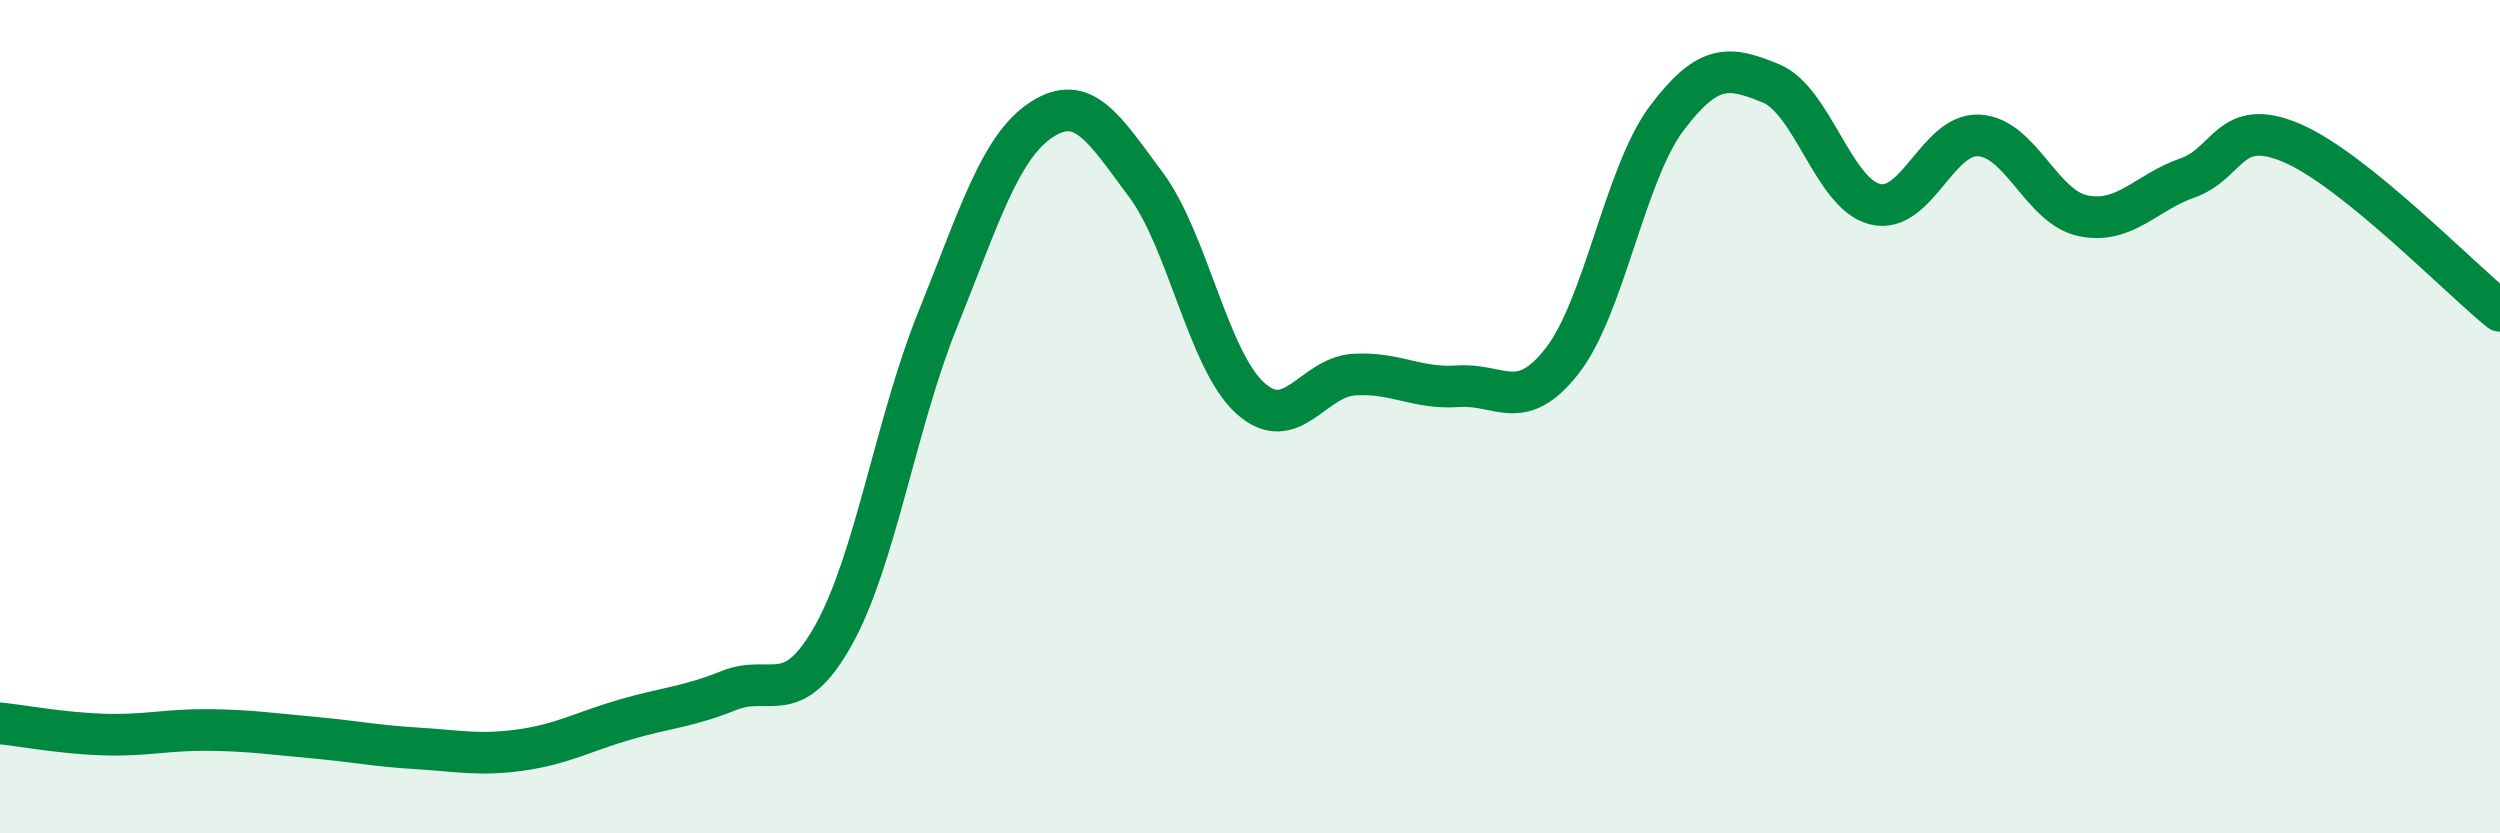 
    <svg width="60" height="20" viewBox="0 0 60 20" xmlns="http://www.w3.org/2000/svg">
      <path
        d="M 0,17.36 C 0.5,17.41 1.5,17.6 2.5,17.63 C 3.5,17.66 4,17.51 5,17.52 C 6,17.53 6.5,17.61 7.5,17.7 C 8.5,17.79 9,17.9 10,17.96 C 11,18.02 11.5,18.14 12.5,18 C 13.5,17.86 14,17.56 15,17.27 C 16,16.98 16.5,16.97 17.5,16.57 C 18.5,16.17 19,17.03 20,15.25 C 21,13.47 21.5,10.16 22.5,7.68 C 23.5,5.2 24,3.52 25,2.87 C 26,2.22 26.5,3.09 27.5,4.43 C 28.5,5.77 29,8.64 30,9.55 C 31,10.46 31.5,9.05 32.5,8.99 C 33.5,8.93 34,9.34 35,9.27 C 36,9.2 36.5,9.94 37.5,8.65 C 38.5,7.36 39,4.17 40,2.84 C 41,1.51 41.5,1.59 42.5,2 C 43.5,2.41 44,4.65 45,4.9 C 46,5.15 46.5,3.19 47.5,3.25 C 48.5,3.31 49,4.98 50,5.18 C 51,5.38 51.5,4.62 52.5,4.27 C 53.5,3.92 53.5,2.79 55,3.43 C 56.5,4.07 59,6.65 60,7.46L60 20L0 20Z"
        fill="#008740"
        opacity="0.1"
        stroke-linecap="round"
        stroke-linejoin="round"
      />
      <path
        d="M 0,17.36 C 0.5,17.41 1.5,17.6 2.5,17.63 C 3.5,17.66 4,17.51 5,17.52 C 6,17.53 6.5,17.61 7.5,17.7 C 8.5,17.79 9,17.9 10,17.96 C 11,18.02 11.5,18.14 12.5,18 C 13.5,17.86 14,17.56 15,17.27 C 16,16.98 16.5,16.97 17.5,16.57 C 18.5,16.17 19,17.03 20,15.25 C 21,13.47 21.5,10.16 22.5,7.68 C 23.5,5.2 24,3.52 25,2.87 C 26,2.22 26.5,3.09 27.5,4.43 C 28.5,5.77 29,8.64 30,9.55 C 31,10.46 31.5,9.05 32.5,8.99 C 33.5,8.93 34,9.34 35,9.27 C 36,9.2 36.5,9.94 37.5,8.65 C 38.5,7.36 39,4.17 40,2.84 C 41,1.51 41.5,1.59 42.5,2 C 43.5,2.41 44,4.65 45,4.9 C 46,5.15 46.5,3.19 47.5,3.25 C 48.5,3.31 49,4.98 50,5.18 C 51,5.38 51.5,4.62 52.5,4.27 C 53.5,3.92 53.5,2.79 55,3.43 C 56.5,4.07 59,6.65 60,7.46"
        stroke="#008740"
        stroke-width="1"
        fill="none"
        stroke-linecap="round"
        stroke-linejoin="round"
      />
    </svg>
  